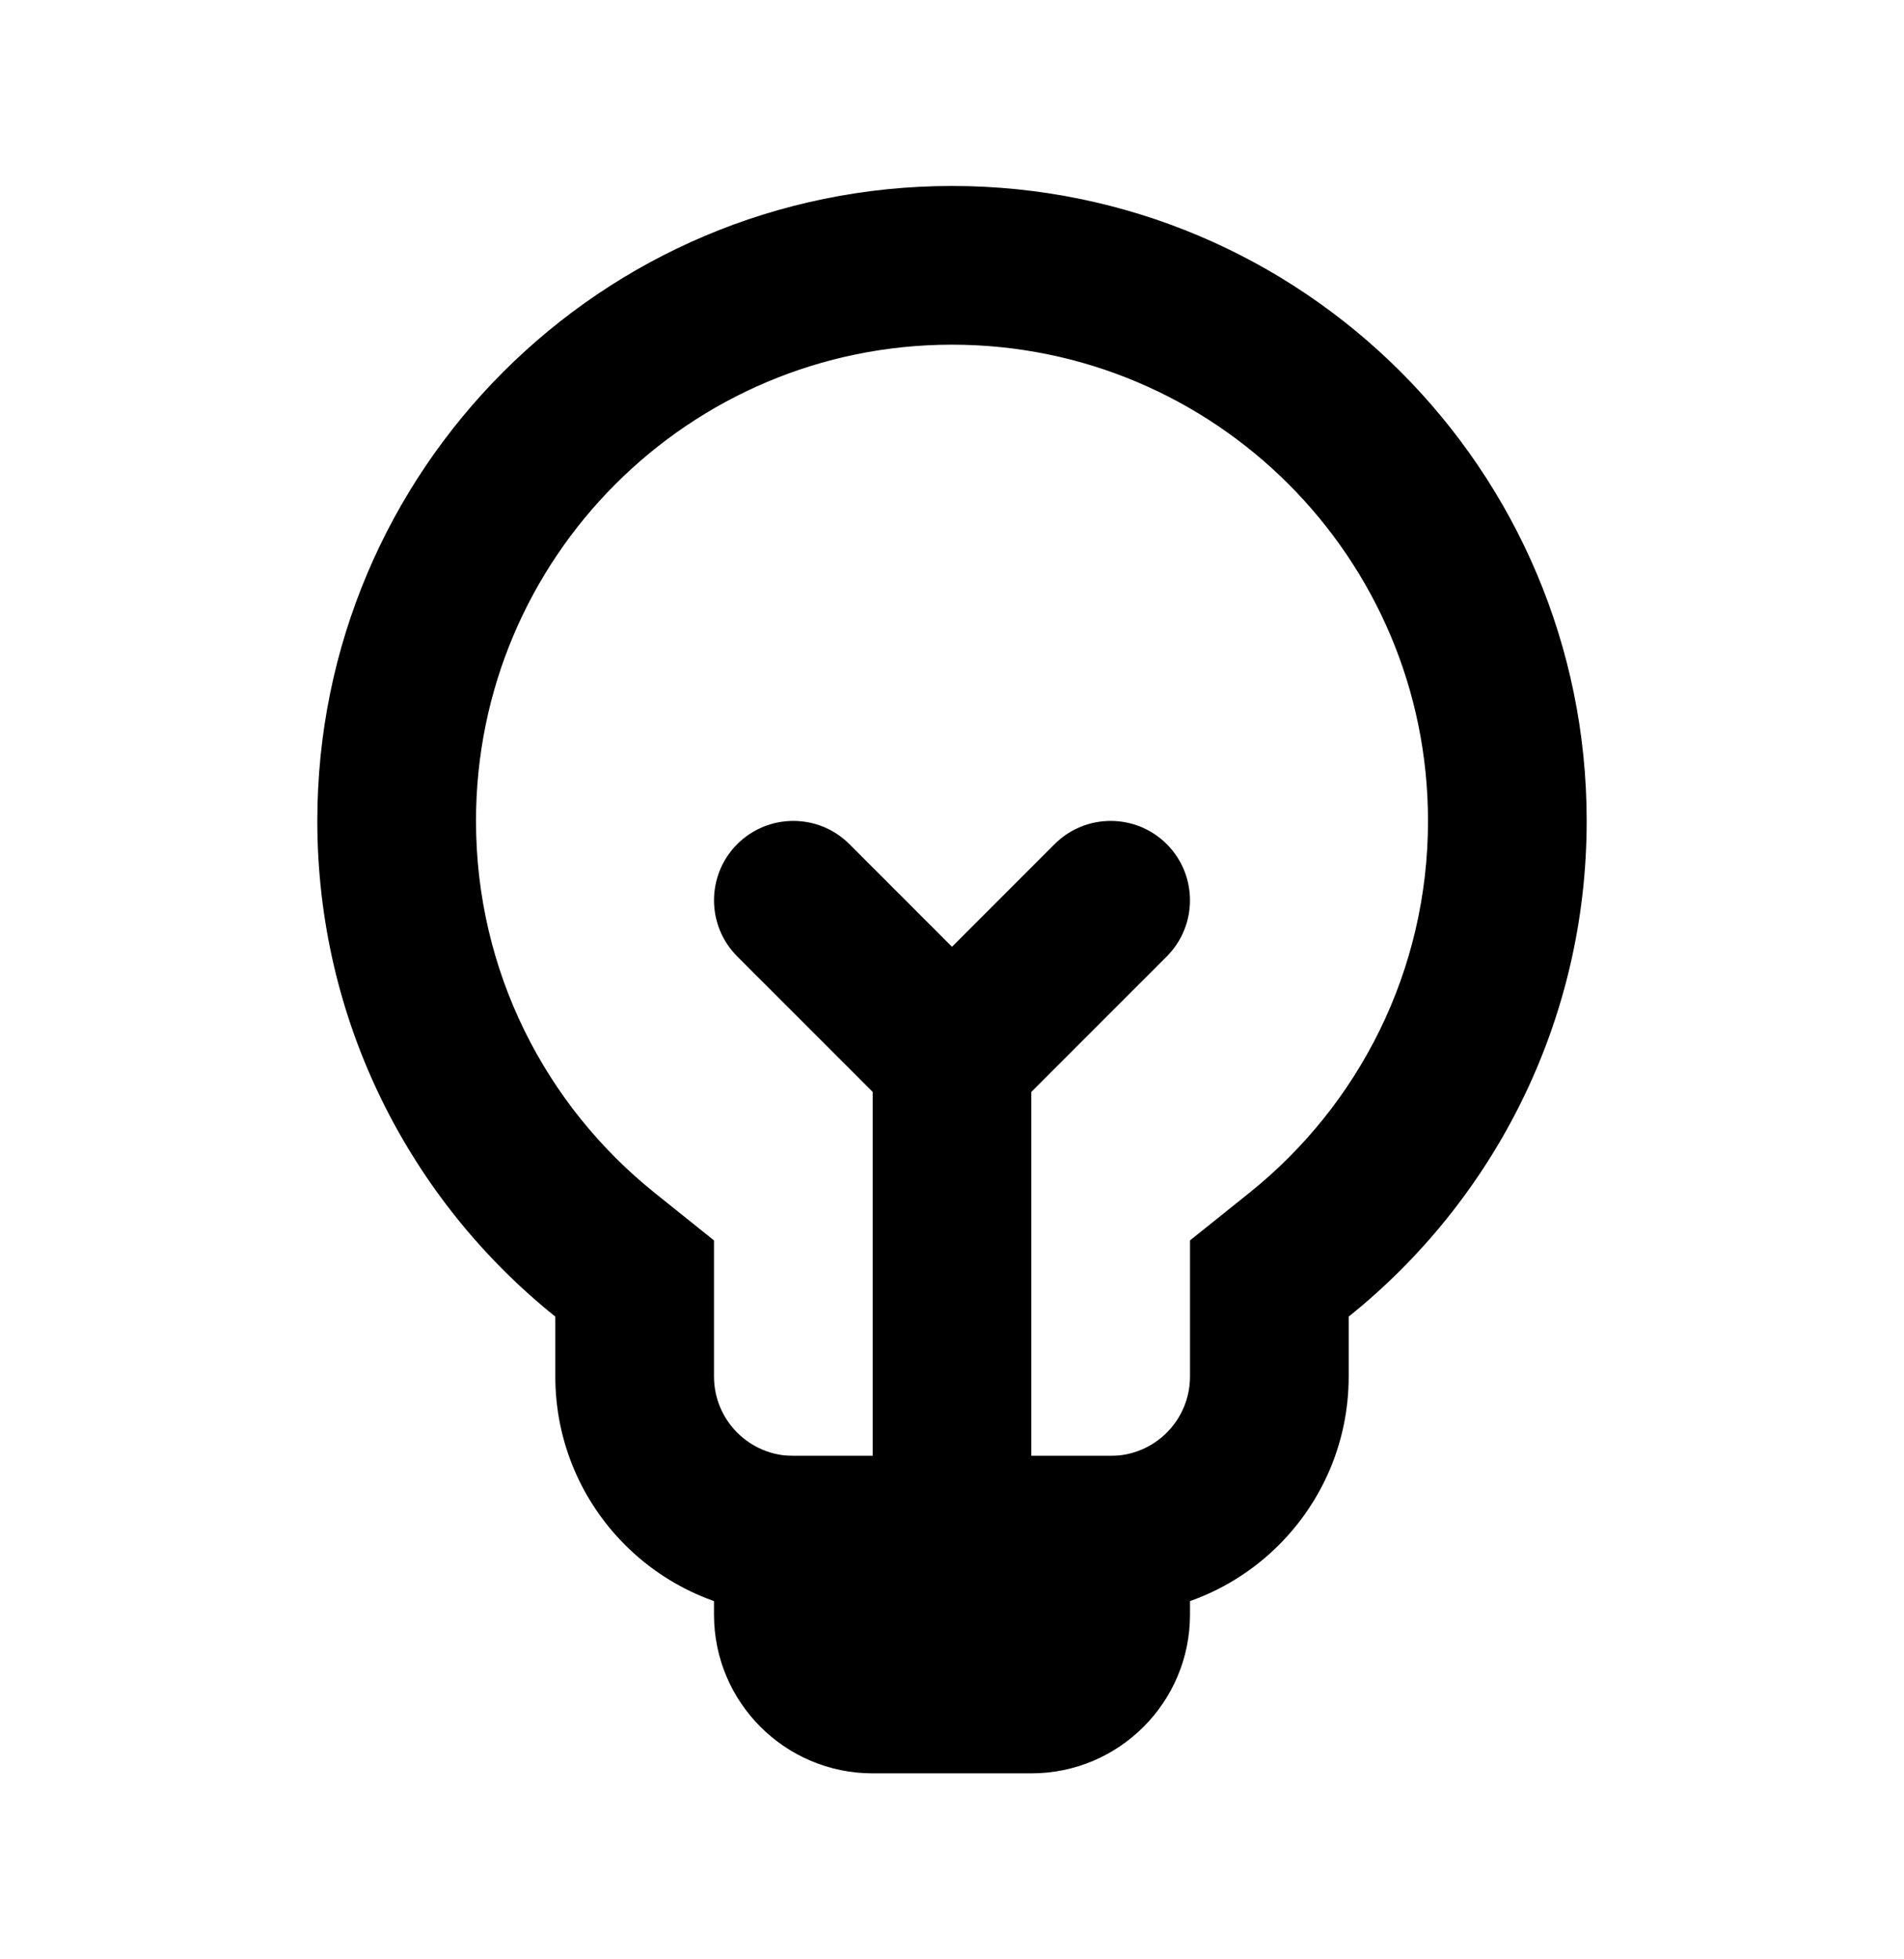<svg width="35" height="36" viewBox="0 0 35 36" fill="none" xmlns="http://www.w3.org/2000/svg">
<path d="M13.125 26.75H21.875V29.667C21.875 31.277 20.569 32.583 18.958 32.583H16.042C14.431 32.583 13.125 31.277 13.125 29.667V26.75Z" fill="black"/>
<path d="M15.614 15.51C15.045 14.941 14.122 14.941 13.552 15.51C12.983 16.08 12.983 17.003 13.552 17.573L16.042 20.062V29.667H18.958V20.062L21.448 17.573C22.017 17.003 22.017 16.08 21.448 15.51C20.878 14.941 19.955 14.941 19.386 15.51L17.5 17.396L15.614 15.51Z" fill="black"/>
<path fill-rule="evenodd" clip-rule="evenodd" d="M21.875 22.791L22.967 21.916C24.974 20.307 26.25 17.845 26.25 15.083C26.25 10.251 22.332 6.333 17.5 6.333C12.667 6.333 8.75 10.251 8.75 15.083C8.75 17.845 10.026 20.307 12.033 21.916L13.125 22.791V25.292C13.125 26.097 13.778 26.75 14.583 26.75H20.417C21.222 26.75 21.875 26.097 21.875 25.292V22.791ZM24.792 24.191V25.292C24.792 27.708 22.833 29.667 20.417 29.667H14.583C12.167 29.667 10.208 27.708 10.208 25.292V24.191C7.541 22.053 5.833 18.768 5.833 15.083C5.833 8.64 11.057 3.417 17.5 3.417C23.943 3.417 29.167 8.64 29.167 15.083C29.167 18.768 27.459 22.053 24.792 24.191Z" fill="black"/>
</svg>
